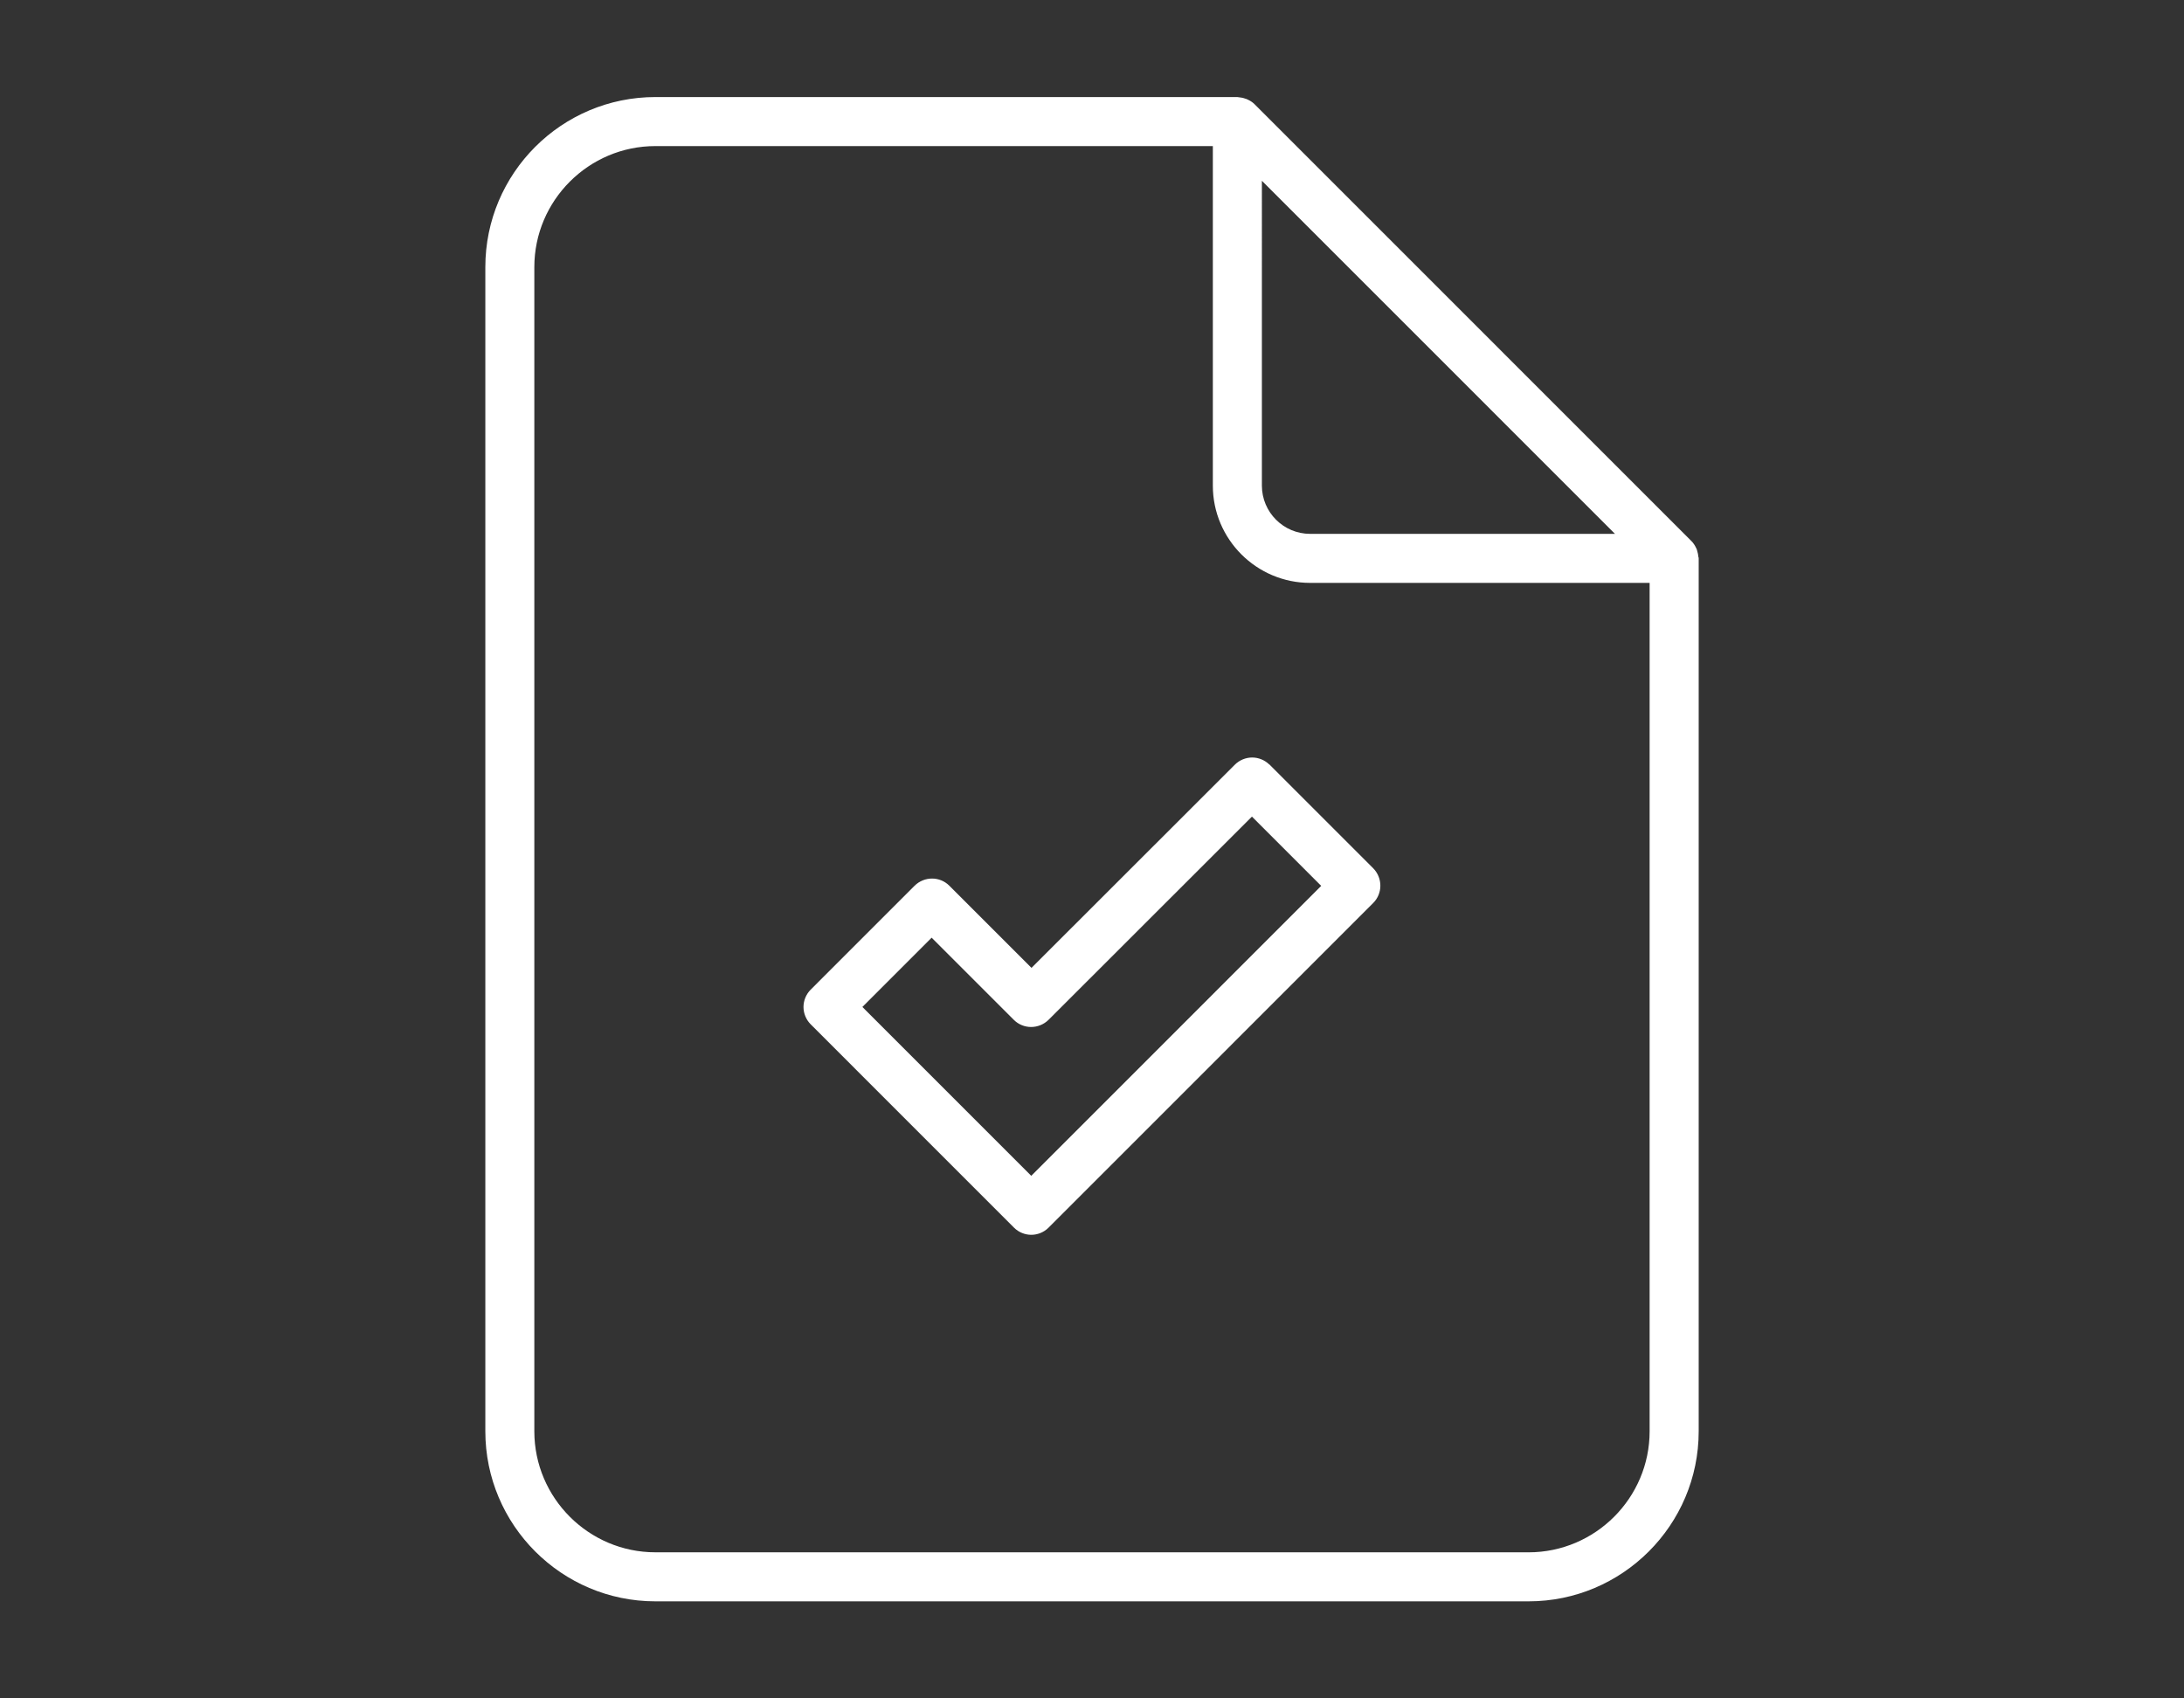 <?xml version="1.0" encoding="UTF-8"?>
<svg id="Layer_1" xmlns="http://www.w3.org/2000/svg" version="1.1" viewBox="0 0 90 70">
  <rect x="0" y="0" width="90" height="70" fill="#333333" stroke="none"/>
  <!-- Generator: Adobe Illustrator 29.1.0, SVG Export Plug-In . SVG Version: 2.1.0 Build 142)  -->
  <path d="M69.984,22.951c0-.09-.025-.18-.049-.262-.008-.033-.016-.065-.033-.09-.049-.106-.114-.213-.196-.294L51.698,4.294c-.09-.09-.188-.147-.294-.196-.033-.016-.057-.025-.09-.033-.09-.033-.18-.049-.27-.057-.016,0-.041-.008-.057-.008h-23.978c-3.868,0-7.009,3.141-7.009,7.01v47.98c0,3.861,3.14,7.01,7.009,7.01h35.983c3.86,0,7.009-3.141,7.009-7.01V23.009s-.008-.041-.008-.057h-.009ZM66.549,22.003h-12.561c-1.096,0-1.987-.892-1.987-1.988V7.451l14.549,14.551h-.001ZM62.983,63.979H27.008c-2.748,0-4.989-2.241-4.989-4.989V11.01c0-2.748,2.241-4.989,4.989-4.989h22.972v13.995c0,2.208,1.799,4.008,4.007,4.008h13.992v34.967c0,2.748-2.241,4.989-4.989,4.989h-.008,0ZM52.311,31.515c-.188-.188-.45-.294-.711-.294s-.523.106-.711.294l-8.382,8.376-3.386-3.386c-.393-.393-1.03-.393-1.431,0l-4.285,4.286c-.188.188-.294.45-.294.712s.106.523.294.712l8.382,8.384c.196.196.458.294.711.294s.515-.098.711-.294l13.379-13.382c.393-.393.393-1.031,0-1.431l-4.285-4.286.008.016h0ZM42.497,48.463l-6.959-6.961,2.854-2.855,3.386,3.386c.393.393,1.03.393,1.431,0l8.382-8.376,2.854,2.855-11.948,11.95h0Z" fill="#fff"/>
</svg>
